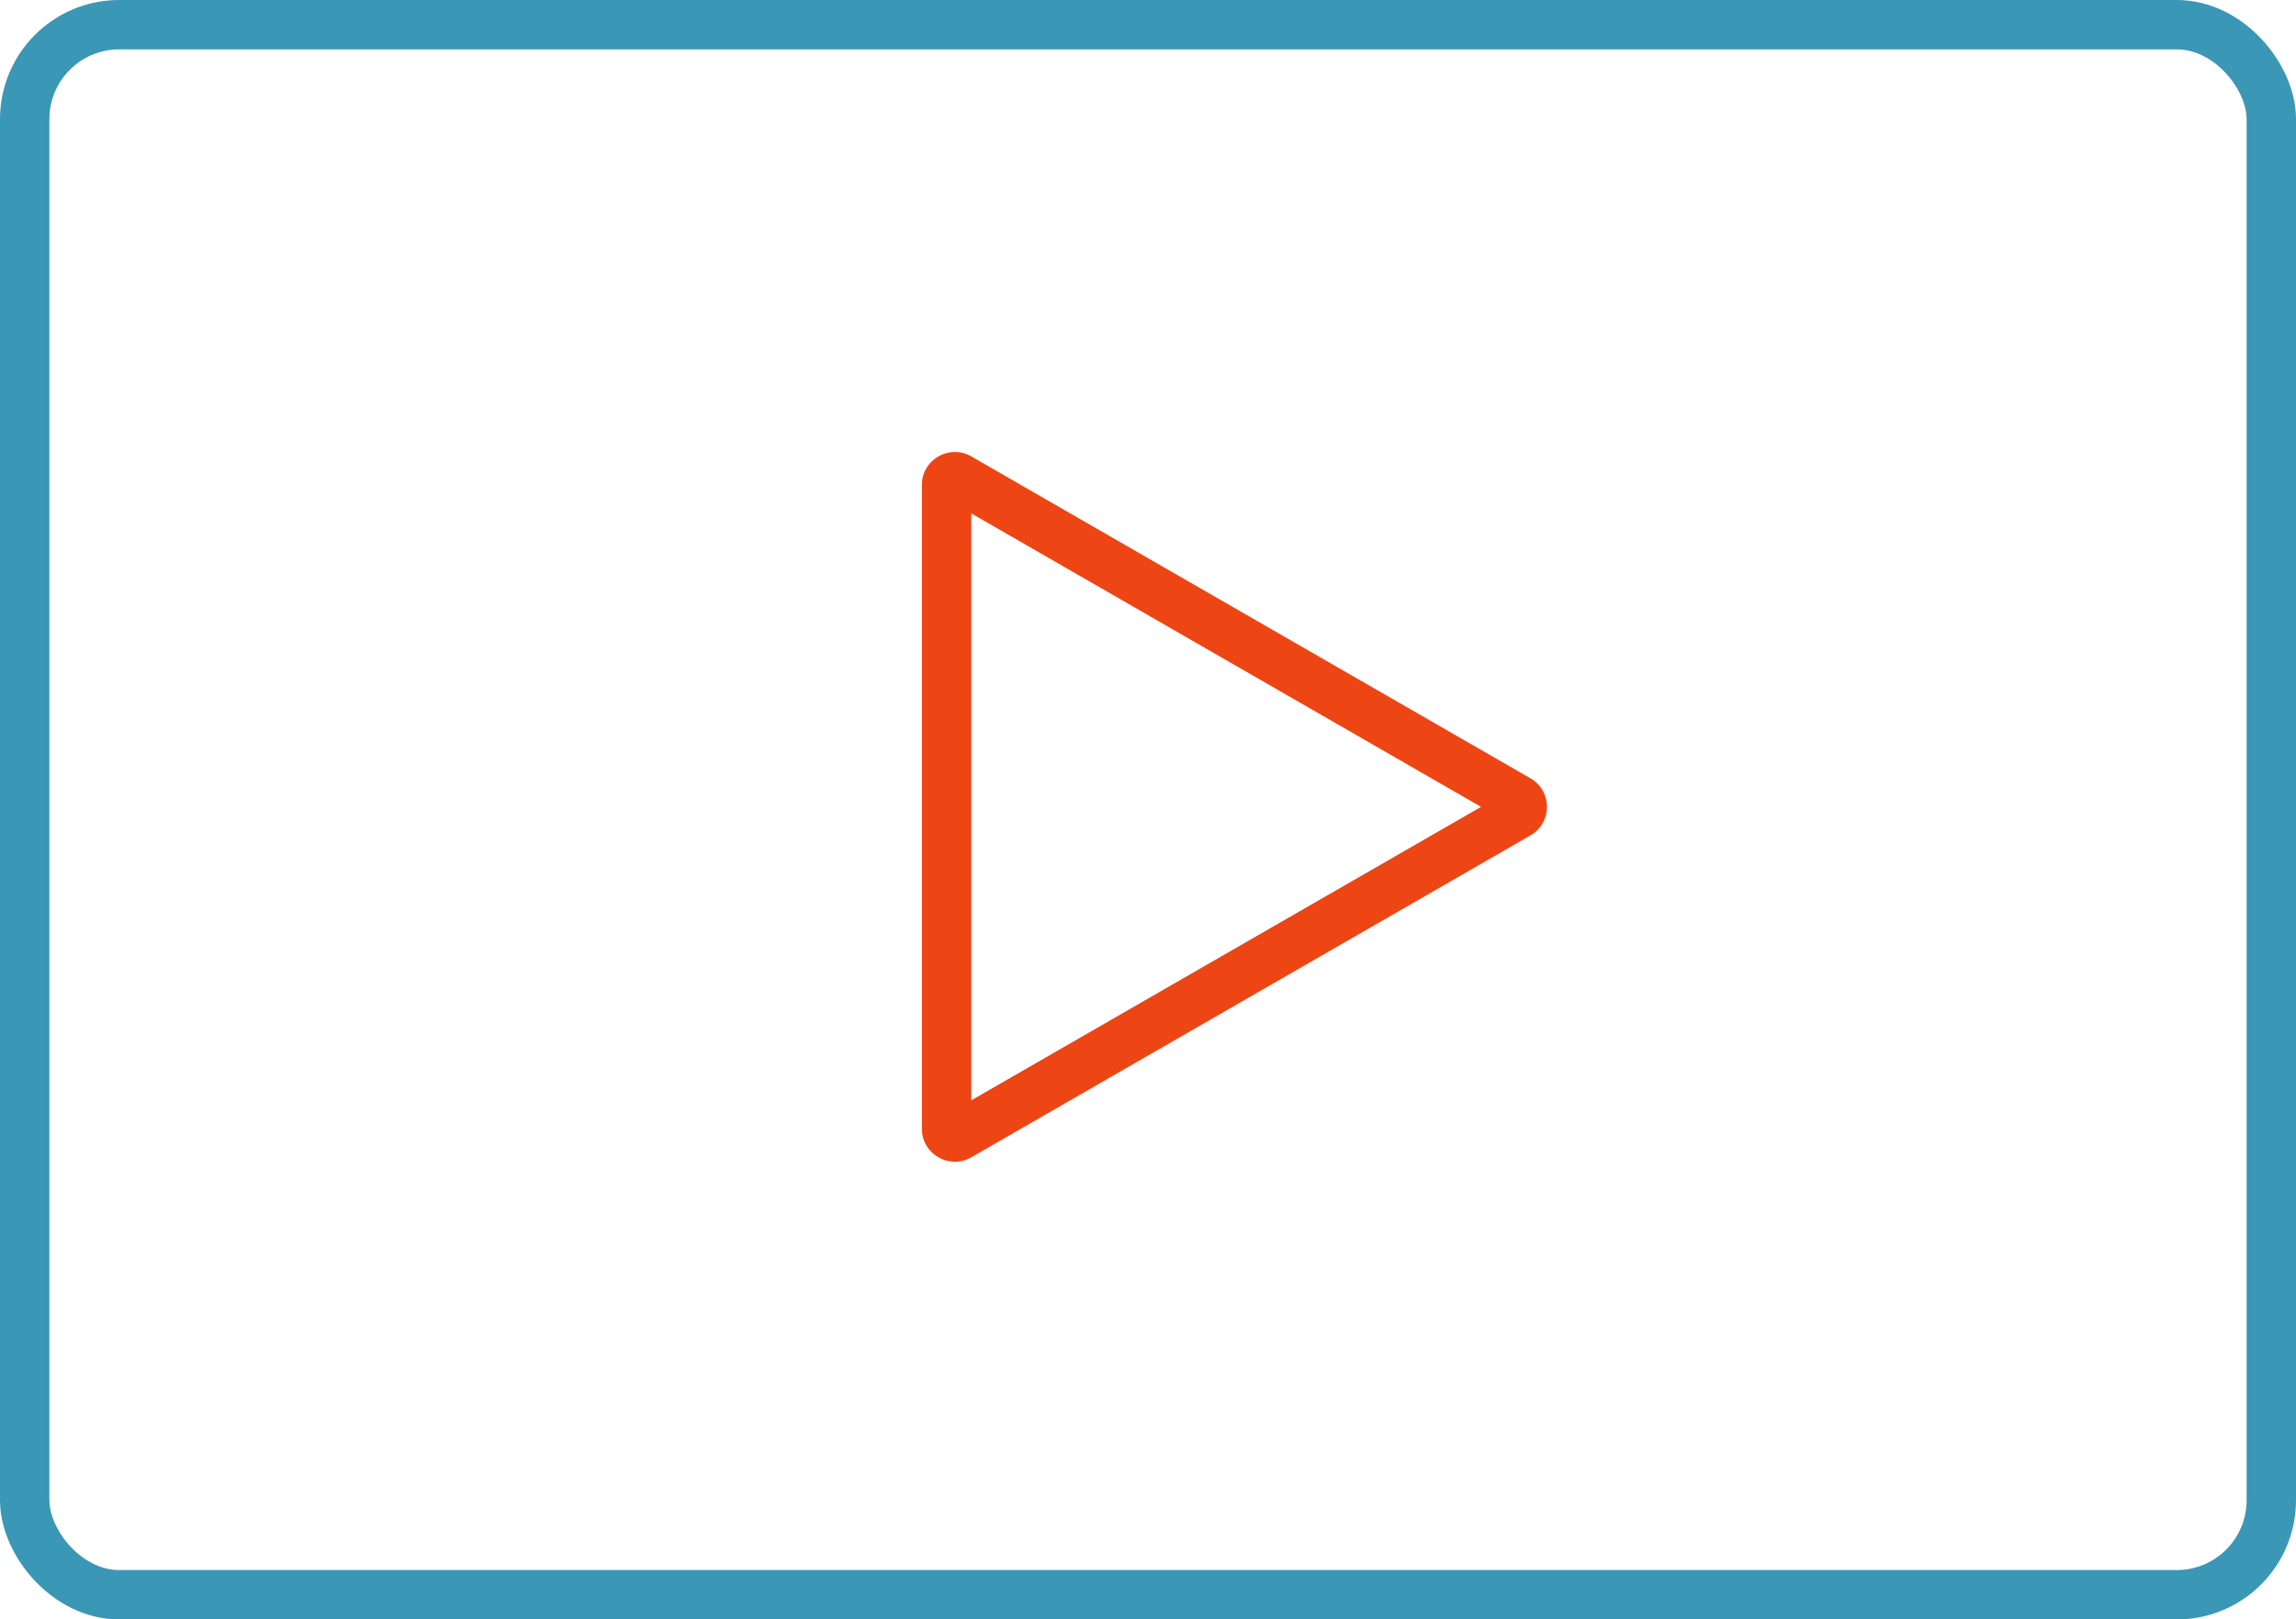 <?xml version="1.0" encoding="UTF-8"?> <svg xmlns="http://www.w3.org/2000/svg" width="139.47" height="98.38" viewBox="0 0 139.47 98.38"><g id="Component_108_2" data-name="Component 108 – 2" transform="translate(1.5 1.5)"><rect id="Rectangle_777" data-name="Rectangle 777" width="136.47" height="95.38" rx="5.74" fill="none" stroke="#3a97b5" stroke-miterlimit="10" stroke-width="3"></rect><g id="Polygon_2" data-name="Polygon 2" transform="translate(94.477 24.5) rotate(90)" fill="none"><path d="M21.284,3.01a2,2,0,0,1,3.466,0L44.308,36.979a2,2,0,0,1-1.733,3H3.459a2,2,0,0,1-1.733-3Z" stroke="none"></path><path d="M 23.017 6.012 L 5.189 36.977 L 40.845 36.977 L 23.017 6.012 M 23.017 2.008 C 23.691 2.008 24.365 2.342 24.75 3.01 L 44.308 36.979 C 45.075 38.312 44.113 39.977 42.574 39.977 L 3.459 39.977 C 1.921 39.977 0.958 38.312 1.726 36.979 L 21.284 3.01 C 21.668 2.342 22.343 2.008 23.017 2.008 Z" stroke="none" fill="#ed4514"></path></g></g></svg> 